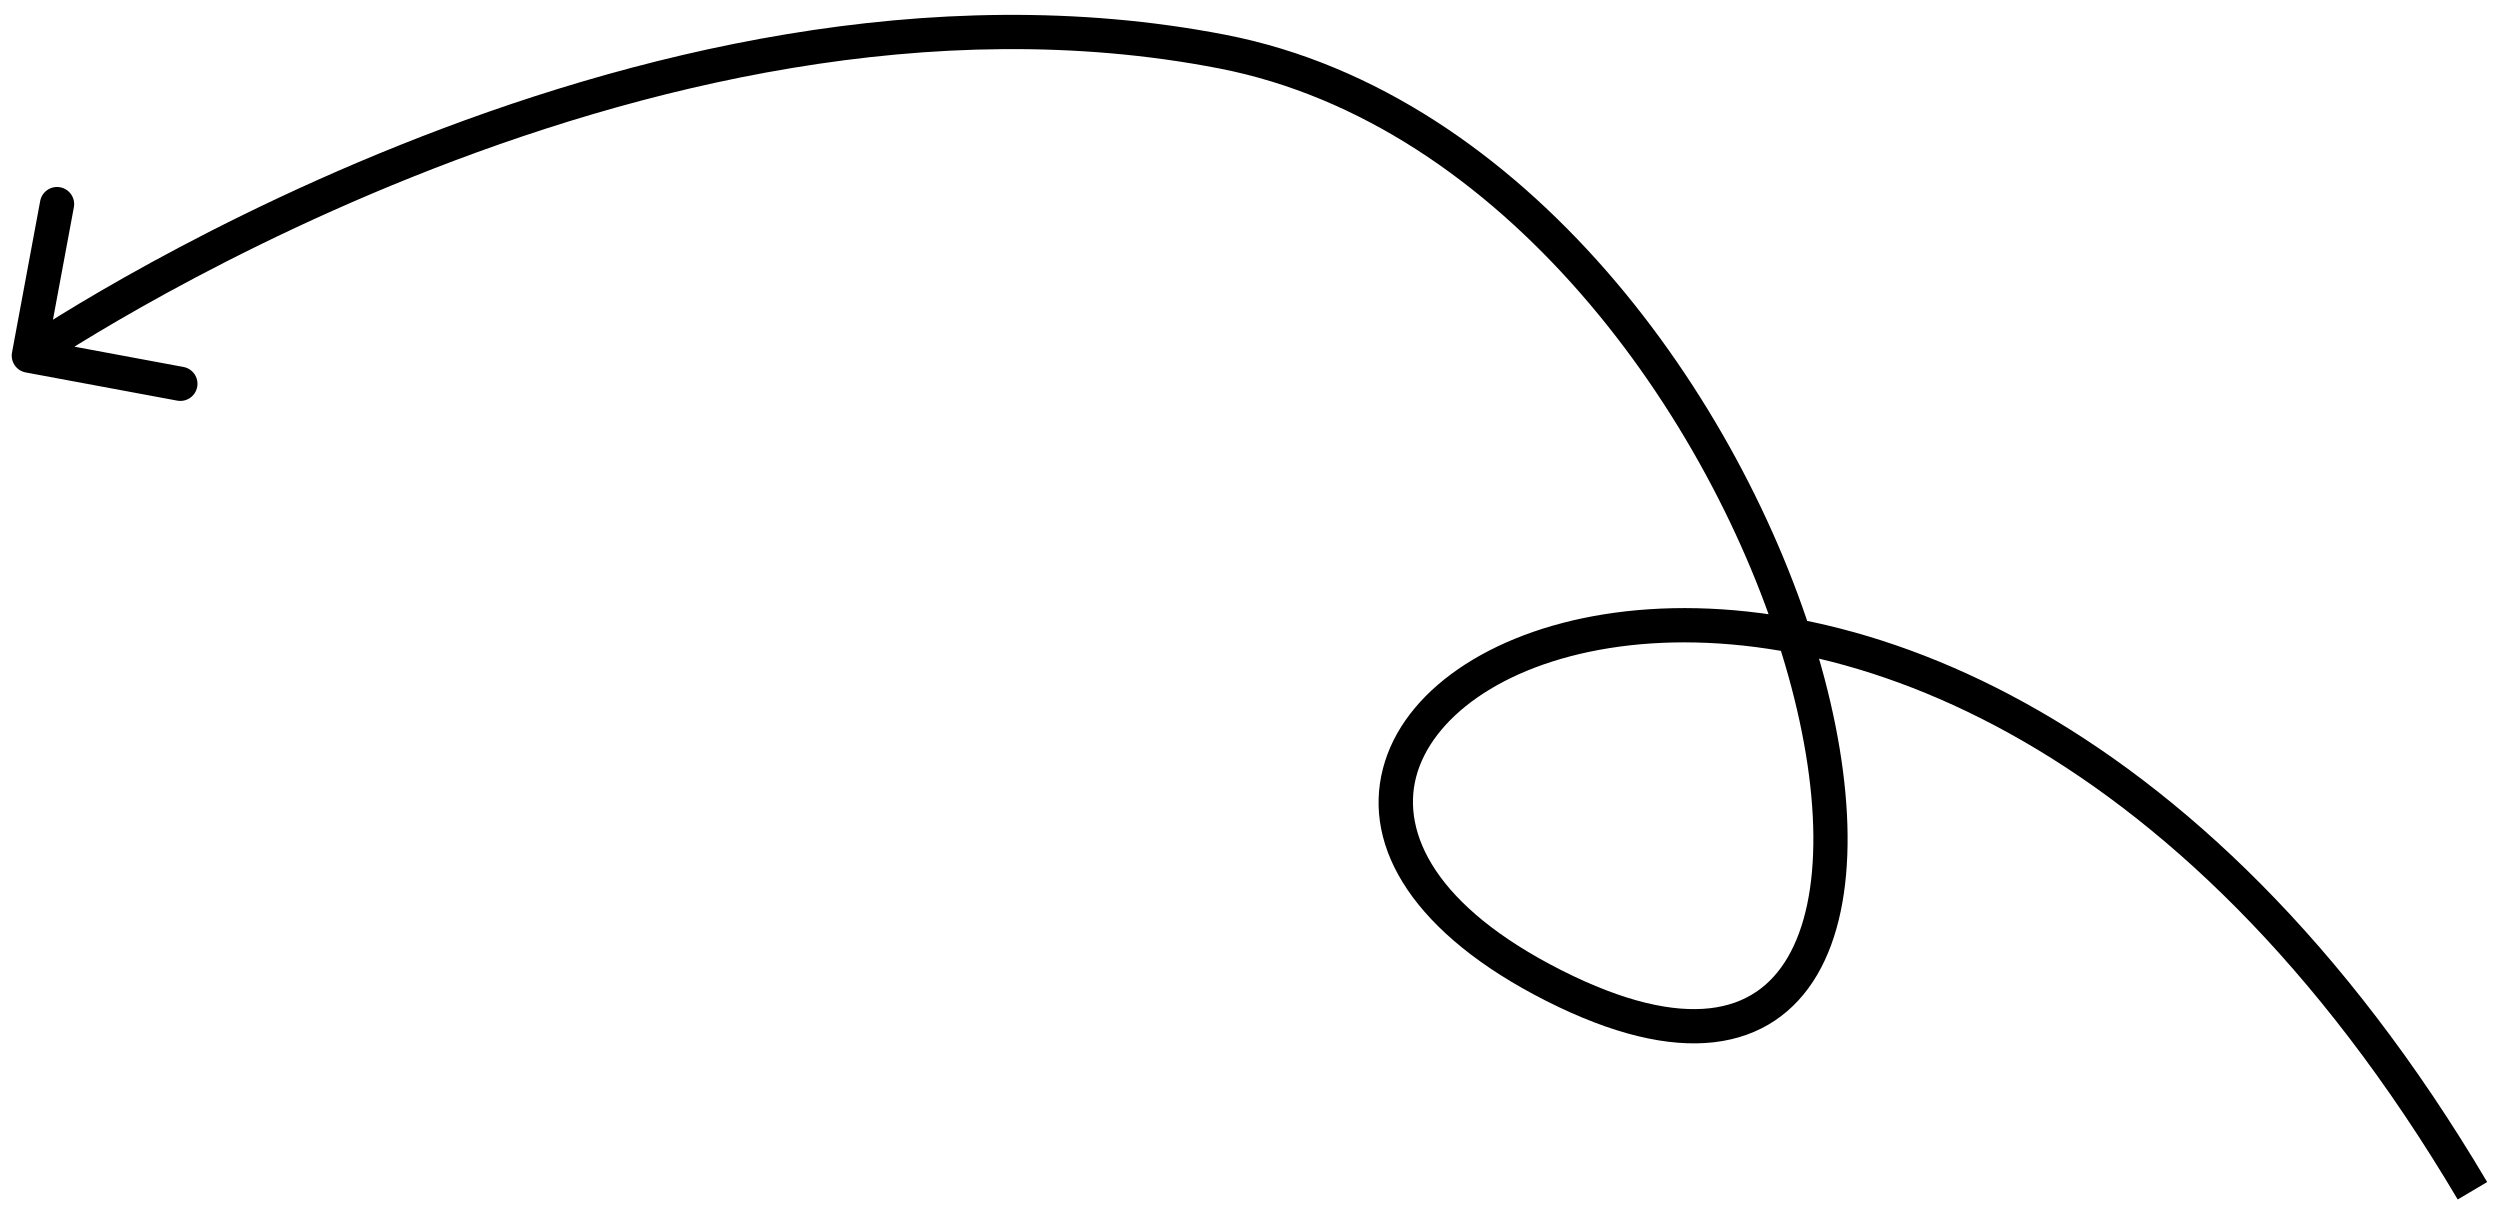 <?xml version="1.0" encoding="UTF-8"?> <svg xmlns="http://www.w3.org/2000/svg" width="146" height="71" viewBox="0 0 146 71" fill="none"> <path d="M0.702 20.585C0.601 21.128 0.959 21.65 1.502 21.751L10.35 23.397C10.893 23.498 11.415 23.14 11.516 22.597C11.617 22.054 11.259 21.532 10.716 21.431L2.851 19.968L4.314 12.103C4.415 11.56 4.056 11.038 3.513 10.937C2.97 10.836 2.448 11.194 2.347 11.737L0.702 20.585ZM145.251 69.031C128.557 40.826 107.234 33.711 93.679 35.874C86.988 36.941 81.942 40.349 80.766 44.875C79.554 49.538 82.606 54.563 90.294 58.451L91.196 56.666C83.783 52.917 81.855 48.633 82.701 45.378C83.583 41.985 87.633 38.863 93.994 37.849C106.541 35.847 127.142 42.361 143.53 70.049L145.251 69.031ZM90.294 58.451C94.158 60.406 97.426 61.177 100.101 60.867C102.832 60.55 104.844 59.116 106.129 56.921C107.388 54.769 107.928 51.93 107.899 48.757C107.87 45.572 107.267 41.971 106.161 38.225C103.95 30.736 99.699 22.565 93.825 15.833C87.952 9.102 80.402 3.75 71.582 2.034L71.2 3.997C79.459 5.604 86.641 10.642 92.318 17.148C97.994 23.652 102.11 31.566 104.243 38.791C105.309 42.403 105.873 45.816 105.9 48.776C105.927 51.748 105.413 54.185 104.403 55.91C103.418 57.593 101.944 58.64 99.871 58.88C97.74 59.127 94.883 58.531 91.196 56.666L90.294 58.451ZM71.582 2.034C54.232 -1.343 36.593 3.171 23.358 8.471C16.73 11.125 11.178 13.989 7.282 16.189C5.333 17.289 3.797 18.225 2.746 18.887C2.221 19.218 1.816 19.48 1.542 19.661C1.405 19.751 1.3 19.821 1.229 19.869C1.194 19.893 1.167 19.911 1.148 19.924C1.139 19.93 1.132 19.935 1.127 19.938C1.125 19.94 1.123 19.941 1.121 19.942C1.121 19.942 1.12 19.943 1.12 19.943C1.119 19.944 1.119 19.944 1.685 20.768C2.251 21.593 2.25 21.593 2.25 21.593C2.251 21.593 2.251 21.593 2.251 21.592C2.252 21.592 2.253 21.591 2.255 21.59C2.259 21.587 2.265 21.583 2.273 21.578C2.289 21.567 2.313 21.55 2.346 21.528C2.412 21.484 2.511 21.418 2.643 21.331C2.906 21.157 3.299 20.902 3.812 20.579C4.839 19.932 6.347 19.014 8.265 17.93C12.102 15.763 17.573 12.942 24.102 10.327C37.182 5.089 54.396 0.726 71.2 3.997L71.582 2.034Z" fill="black"></path> </svg> 